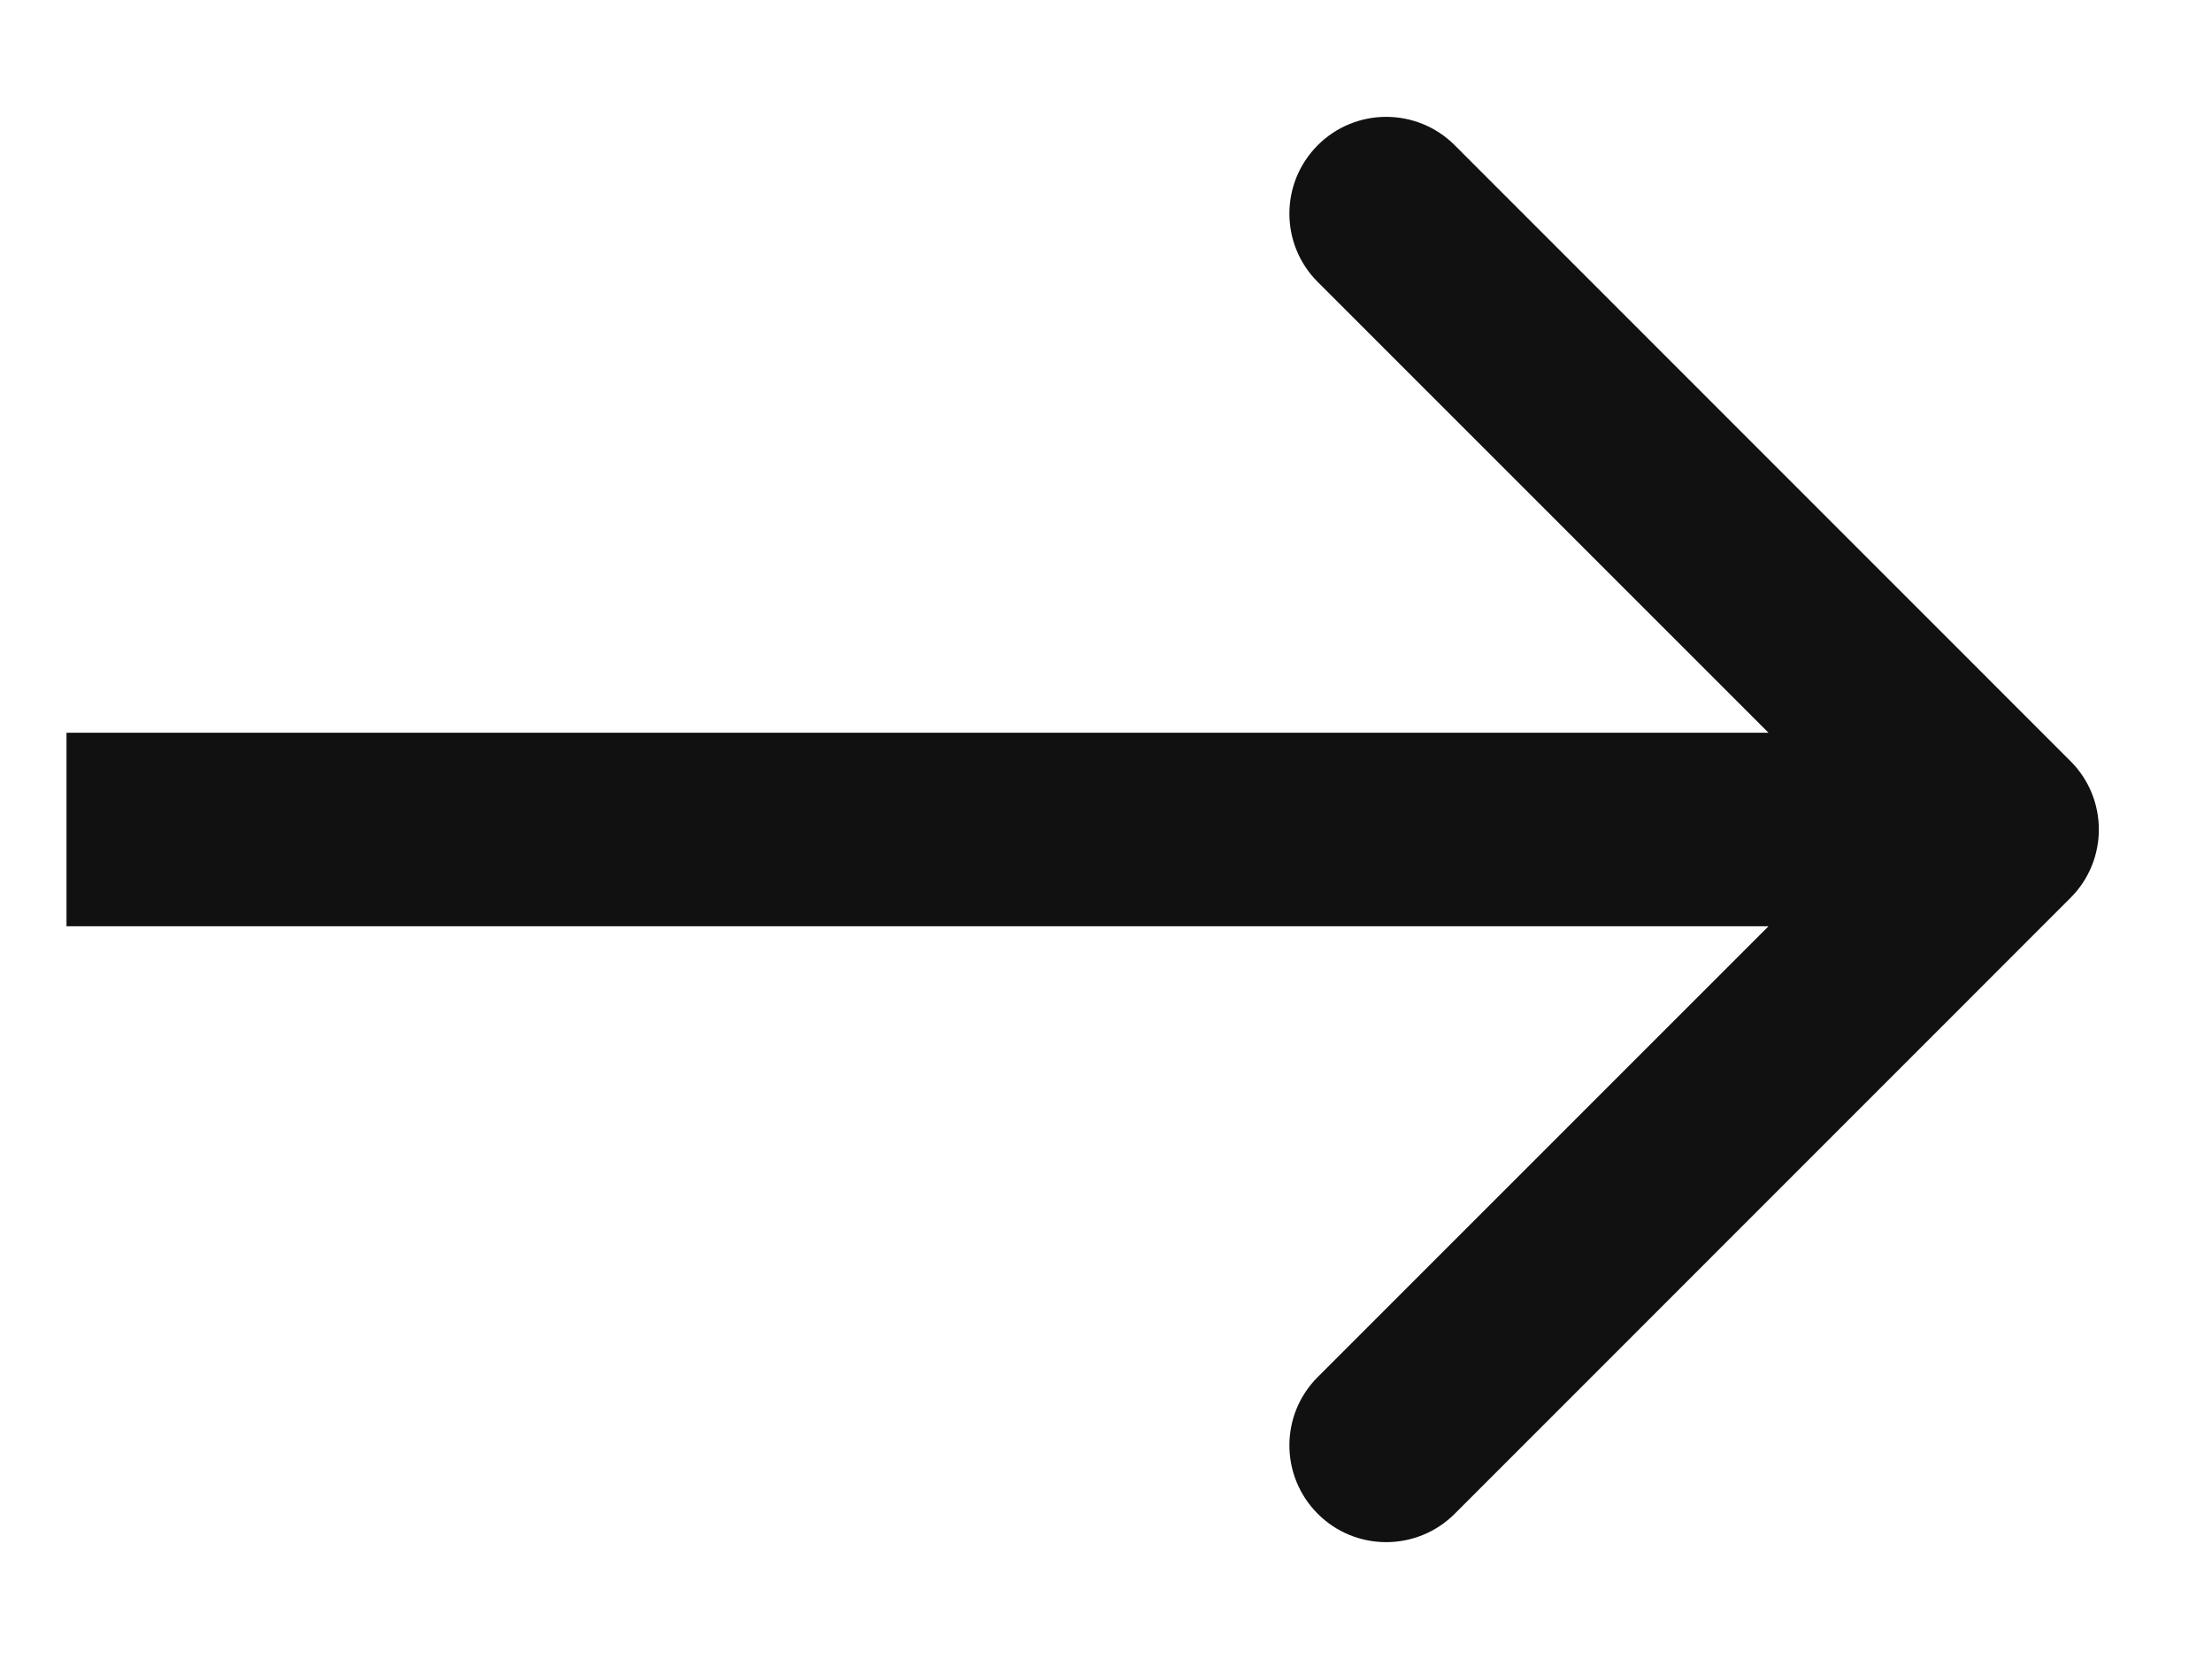 <svg width="16" height="12" viewBox="0 0 16 12" fill="none" xmlns="http://www.w3.org/2000/svg">
<path d="M14.976 6.495C15.25 6.222 15.25 5.778 14.976 5.505L10.522 1.05C10.248 0.777 9.805 0.777 9.532 1.05C9.258 1.324 9.258 1.767 9.532 2.04L13.492 6L9.532 9.96C9.258 10.233 9.258 10.676 9.532 10.95C9.805 11.223 10.248 11.223 10.522 10.95L14.976 6.495ZM0.481 6.7L14.481 6.7L14.481 5.3L0.481 5.3L0.481 6.7Z" fill="#121111"/>
</svg>
